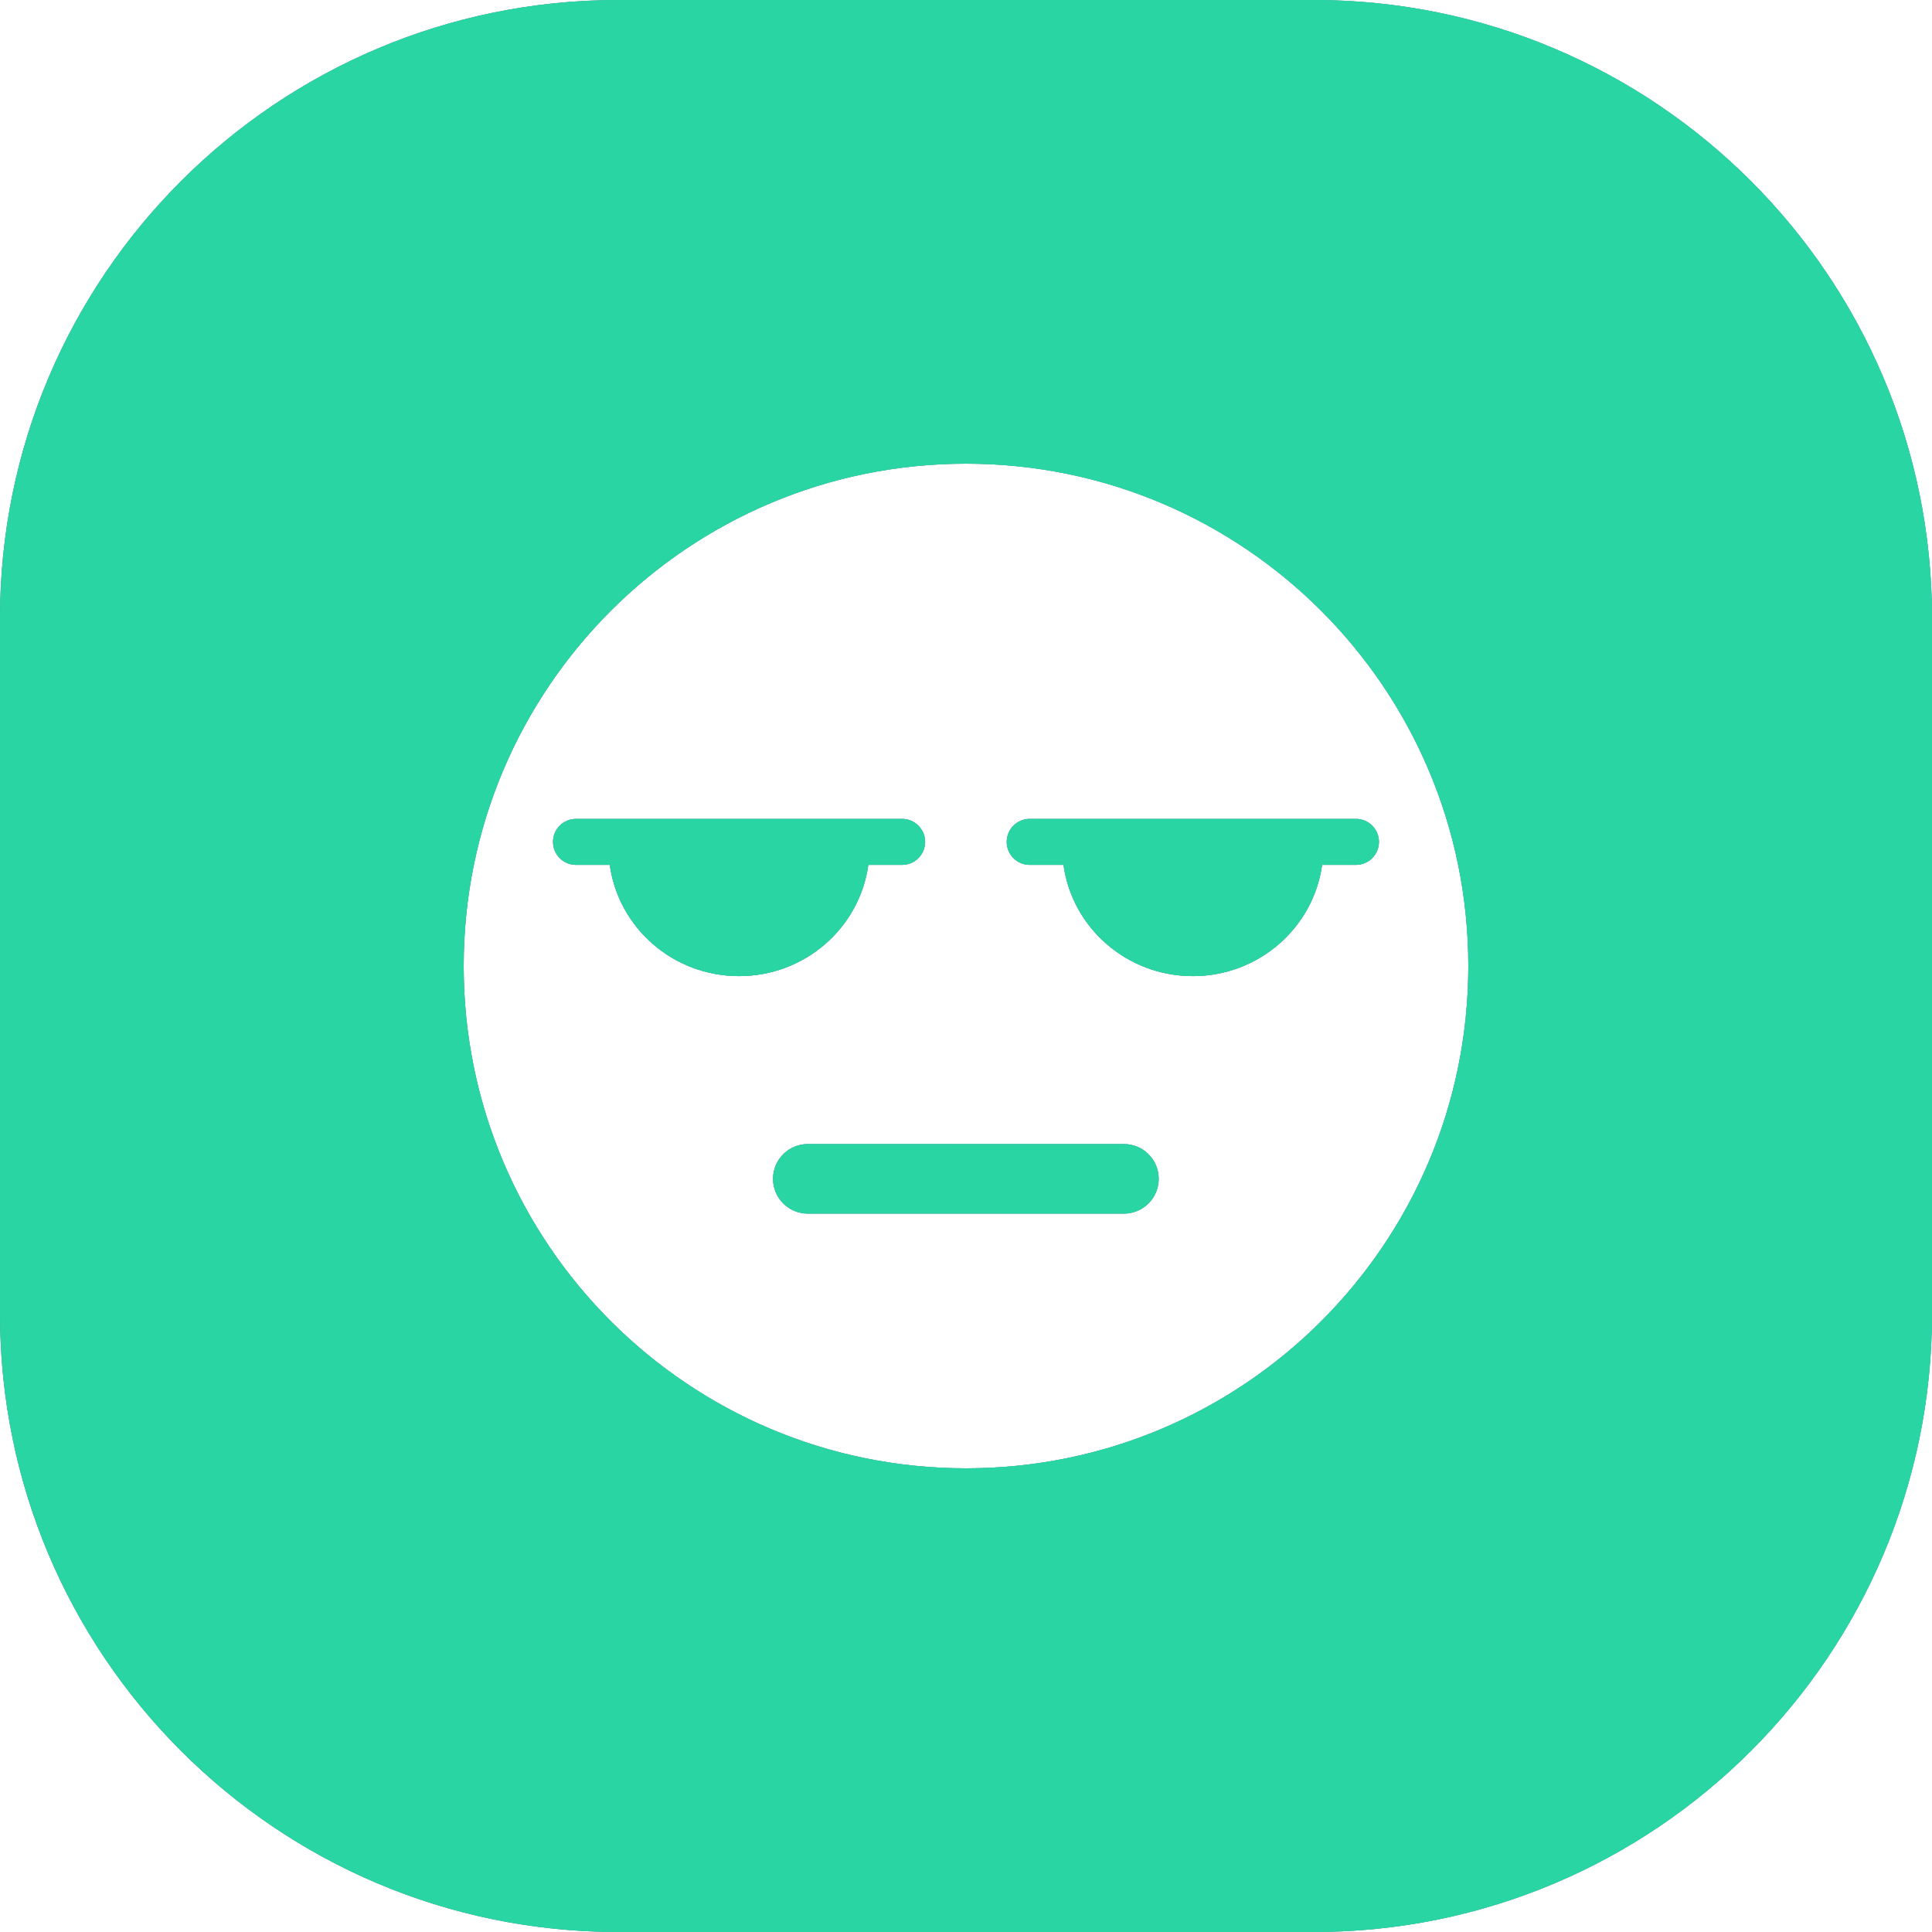 <svg width="50" height="50" viewBox="0 0 50 50" fill="none" xmlns="http://www.w3.org/2000/svg">
<path fill-rule="evenodd" clip-rule="evenodd" d="M16 0C7.163 0 0 7.163 0 16V34C0 42.837 7.163 50 16 50H34C42.837 50 50 42.837 50 34V16C50 7.163 42.837 0 34 0H16ZM38 25C38 32.18 32.18 38 25 38C17.82 38 12 32.18 12 25C12 17.82 17.82 12 25 12C32.18 12 38 17.82 38 25ZM14.312 21.788C14.312 21.46 14.578 21.193 14.906 21.193H23.348C23.676 21.193 23.942 21.46 23.942 21.788C23.942 22.116 23.676 22.383 23.348 22.383H22.472C22.248 24.009 20.836 25.262 19.126 25.262C17.417 25.262 16.005 24.009 15.781 22.383H14.906C14.578 22.383 14.312 22.116 14.312 21.788ZM26.054 21.788C26.054 21.46 26.32 21.193 26.648 21.193H35.092C35.421 21.193 35.687 21.46 35.687 21.788C35.687 22.116 35.421 22.383 35.092 22.383H34.216C33.992 24.009 32.579 25.262 30.87 25.262C29.16 25.262 27.747 24.009 27.523 22.383H26.648C26.32 22.383 26.054 22.116 26.054 21.788ZM20.006 30.508C20.006 30.011 20.409 29.608 20.907 29.608H29.087C29.584 29.608 29.987 30.011 29.987 30.508C29.987 31.005 29.584 31.408 29.087 31.408H20.907C20.409 31.408 20.006 31.005 20.006 30.508Z" fill="url(#paint0_linear_233_17969)"/>
<path fill-rule="evenodd" clip-rule="evenodd" d="M16 0C7.163 0 0 7.163 0 16V34C0 42.837 7.163 50 16 50H34C42.837 50 50 42.837 50 34V16C50 7.163 42.837 0 34 0H16ZM38 25C38 32.18 32.18 38 25 38C17.82 38 12 32.18 12 25C12 17.82 17.82 12 25 12C32.18 12 38 17.82 38 25ZM14.312 21.788C14.312 21.46 14.578 21.193 14.906 21.193H23.348C23.676 21.193 23.942 21.46 23.942 21.788C23.942 22.116 23.676 22.383 23.348 22.383H22.472C22.248 24.009 20.836 25.262 19.126 25.262C17.417 25.262 16.005 24.009 15.781 22.383H14.906C14.578 22.383 14.312 22.116 14.312 21.788ZM26.054 21.788C26.054 21.46 26.32 21.193 26.648 21.193H35.092C35.421 21.193 35.687 21.46 35.687 21.788C35.687 22.116 35.421 22.383 35.092 22.383H34.216C33.992 24.009 32.579 25.262 30.87 25.262C29.16 25.262 27.747 24.009 27.523 22.383H26.648C26.32 22.383 26.054 22.116 26.054 21.788ZM20.006 30.508C20.006 30.011 20.409 29.608 20.907 29.608H29.087C29.584 29.608 29.987 30.011 29.987 30.508C29.987 31.005 29.584 31.408 29.087 31.408H20.907C20.409 31.408 20.006 31.005 20.006 30.508Z" fill="url(#paint1_linear_233_17969)"/>
<path fill-rule="evenodd" clip-rule="evenodd" d="M16 0C7.163 0 0 7.163 0 16V34C0 42.837 7.163 50 16 50H34C42.837 50 50 42.837 50 34V16C50 7.163 42.837 0 34 0H16ZM38 25C38 32.18 32.18 38 25 38C17.82 38 12 32.18 12 25C12 17.82 17.82 12 25 12C32.18 12 38 17.82 38 25ZM14.312 21.788C14.312 21.46 14.578 21.193 14.906 21.193H23.348C23.676 21.193 23.942 21.46 23.942 21.788C23.942 22.116 23.676 22.383 23.348 22.383H22.472C22.248 24.009 20.836 25.262 19.126 25.262C17.417 25.262 16.005 24.009 15.781 22.383H14.906C14.578 22.383 14.312 22.116 14.312 21.788ZM26.054 21.788C26.054 21.46 26.32 21.193 26.648 21.193H35.092C35.421 21.193 35.687 21.46 35.687 21.788C35.687 22.116 35.421 22.383 35.092 22.383H34.216C33.992 24.009 32.579 25.262 30.87 25.262C29.16 25.262 27.747 24.009 27.523 22.383H26.648C26.32 22.383 26.054 22.116 26.054 21.788ZM20.006 30.508C20.006 30.011 20.409 29.608 20.907 29.608H29.087C29.584 29.608 29.987 30.011 29.987 30.508C29.987 31.005 29.584 31.408 29.087 31.408H20.907C20.409 31.408 20.006 31.005 20.006 30.508Z" fill="#29D6A3"/>
<defs>
<linearGradient id="paint0_linear_233_17969" x1="-39.283" y1="-63.081" x2="53.63" y2="-81.325" gradientUnits="userSpaceOnUse">
<stop offset="0.005" stop-color="#FCB42F"/>
<stop offset="1" stop-color="#CB34E3"/>
</linearGradient>
<linearGradient id="paint1_linear_233_17969" x1="100.5" y1="-71" x2="-75.242" y2="-32.139" gradientUnits="userSpaceOnUse">
<stop stop-color="#29DA9A"/>
<stop offset="0.413" stop-color="#29CBB8"/>
<stop offset="1" stop-color="#3965FF"/>
</linearGradient>
</defs>
</svg>
